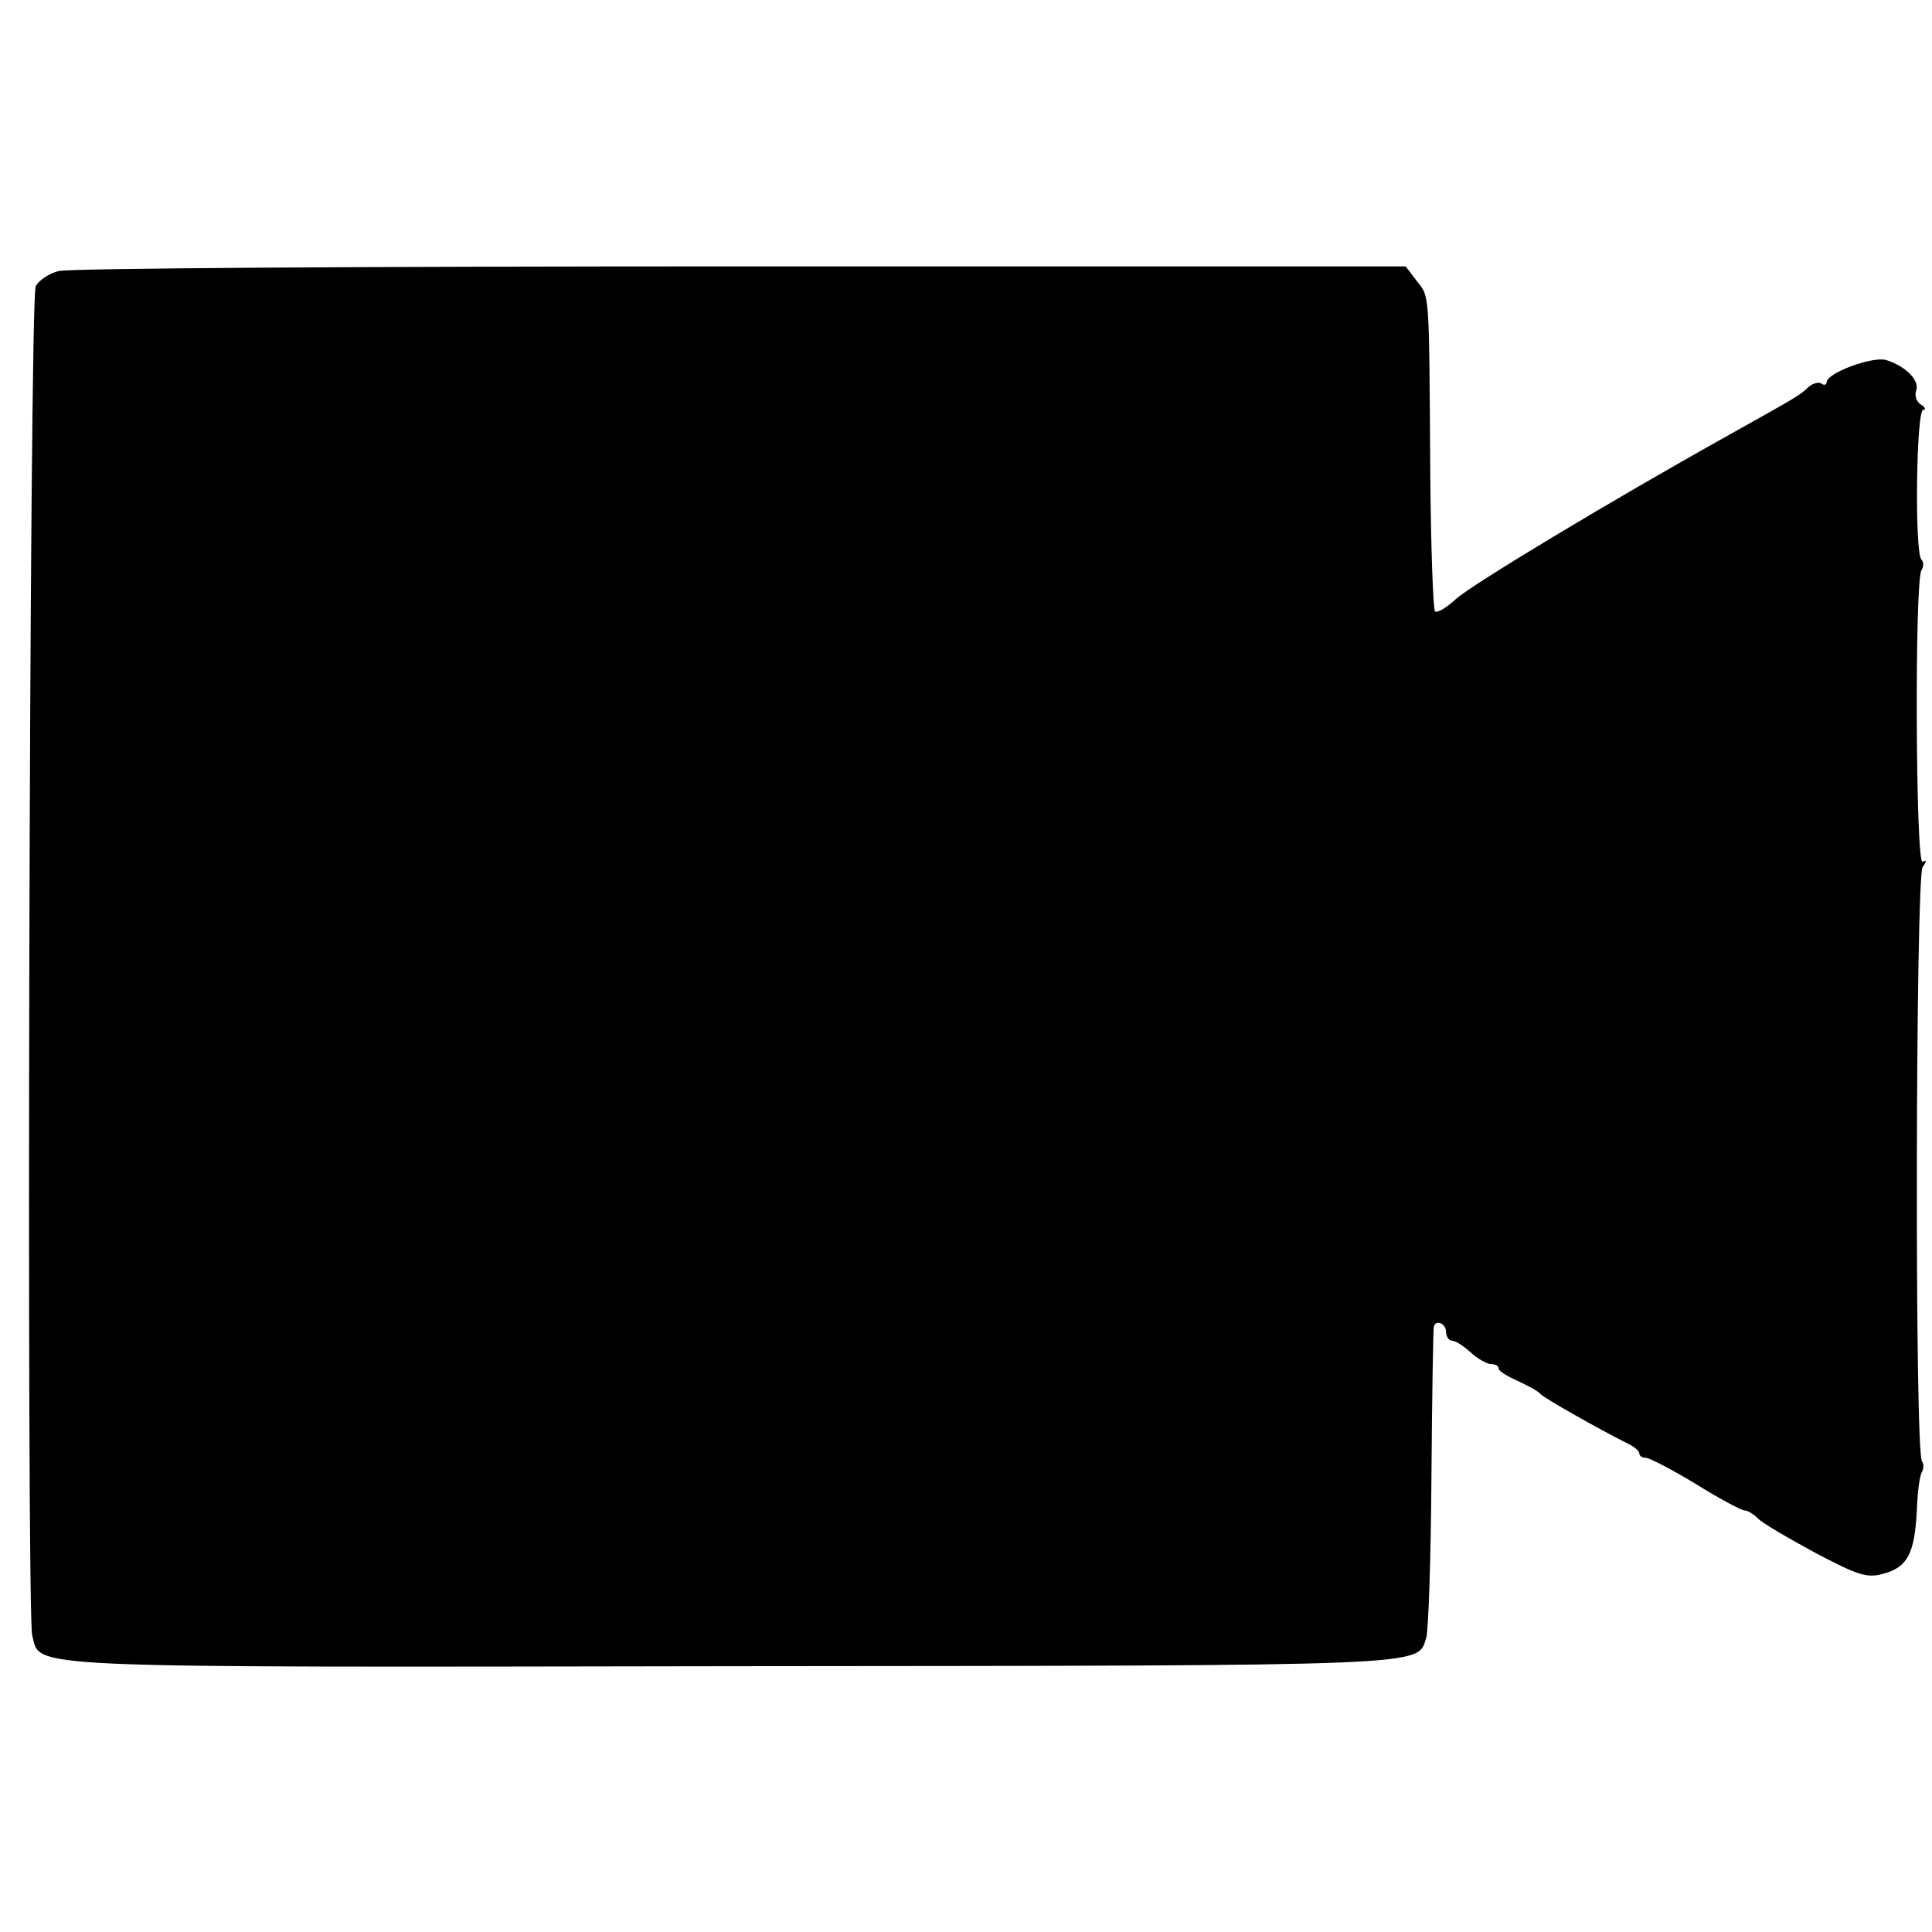 <?xml version="1.0" standalone="no"?>
<!DOCTYPE svg PUBLIC "-//W3C//DTD SVG 20010904//EN"
 "http://www.w3.org/TR/2001/REC-SVG-20010904/DTD/svg10.dtd">
<svg version="1.0" xmlns="http://www.w3.org/2000/svg"
 width="330pt" height="330pt" viewBox="0 0 330 330"
 preserveAspectRatio="xMidYMid meet">
<g transform="translate(0,330) scale(0.1,-0.1)"
fill="#000000" stroke="none">
<path d="M100 2837 c-16 -4 -34 -16 -39 -26 -11 -20 -16 -2263 -6 -2304 15
-57 -41 -55 1195 -53 1207 1 1170 0 1186 48 4 13 8 136 9 273 1 138 3 253 4
258 2 14 21 7 21 -8 0 -8 5 -15 10 -15 6 0 20 -9 32 -20 12 -11 28 -20 35 -20
7 0 13 -3 13 -8 0 -4 15 -13 33 -21 17 -8 34 -17 37 -21 5 -7 103 -62 147 -84
13 -6 23 -14 23 -18 0 -5 5 -8 11 -8 6 0 45 -20 86 -45 40 -25 78 -45 83 -45
5 0 15 -6 22 -13 7 -8 52 -34 98 -59 74 -39 89 -44 117 -36 41 11 53 34 57
106 1 32 5 63 9 68 3 6 3 14 0 18 -13 12 -11 999 1 1015 7 10 7 13 0 9 -12 -8
-14 479 -2 498 4 6 4 14 0 18 -12 12 -9 256 3 256 5 0 4 4 -4 9 -8 5 -11 16
-8 24 6 17 -17 41 -51 52 -23 7 -102 -22 -102 -38 0 -4 -4 -6 -9 -2 -5 3 -16
0 -23 -7 -15 -14 -17 -15 -135 -81 -206 -115 -438 -255 -466 -280 -16 -15 -33
-25 -36 -21 -3 3 -7 110 -8 237 -2 313 -1 299 -23 327 l-19 25 -1135 0 c-625
0 -1149 -3 -1166 -8z"/>
</g>
</svg>
